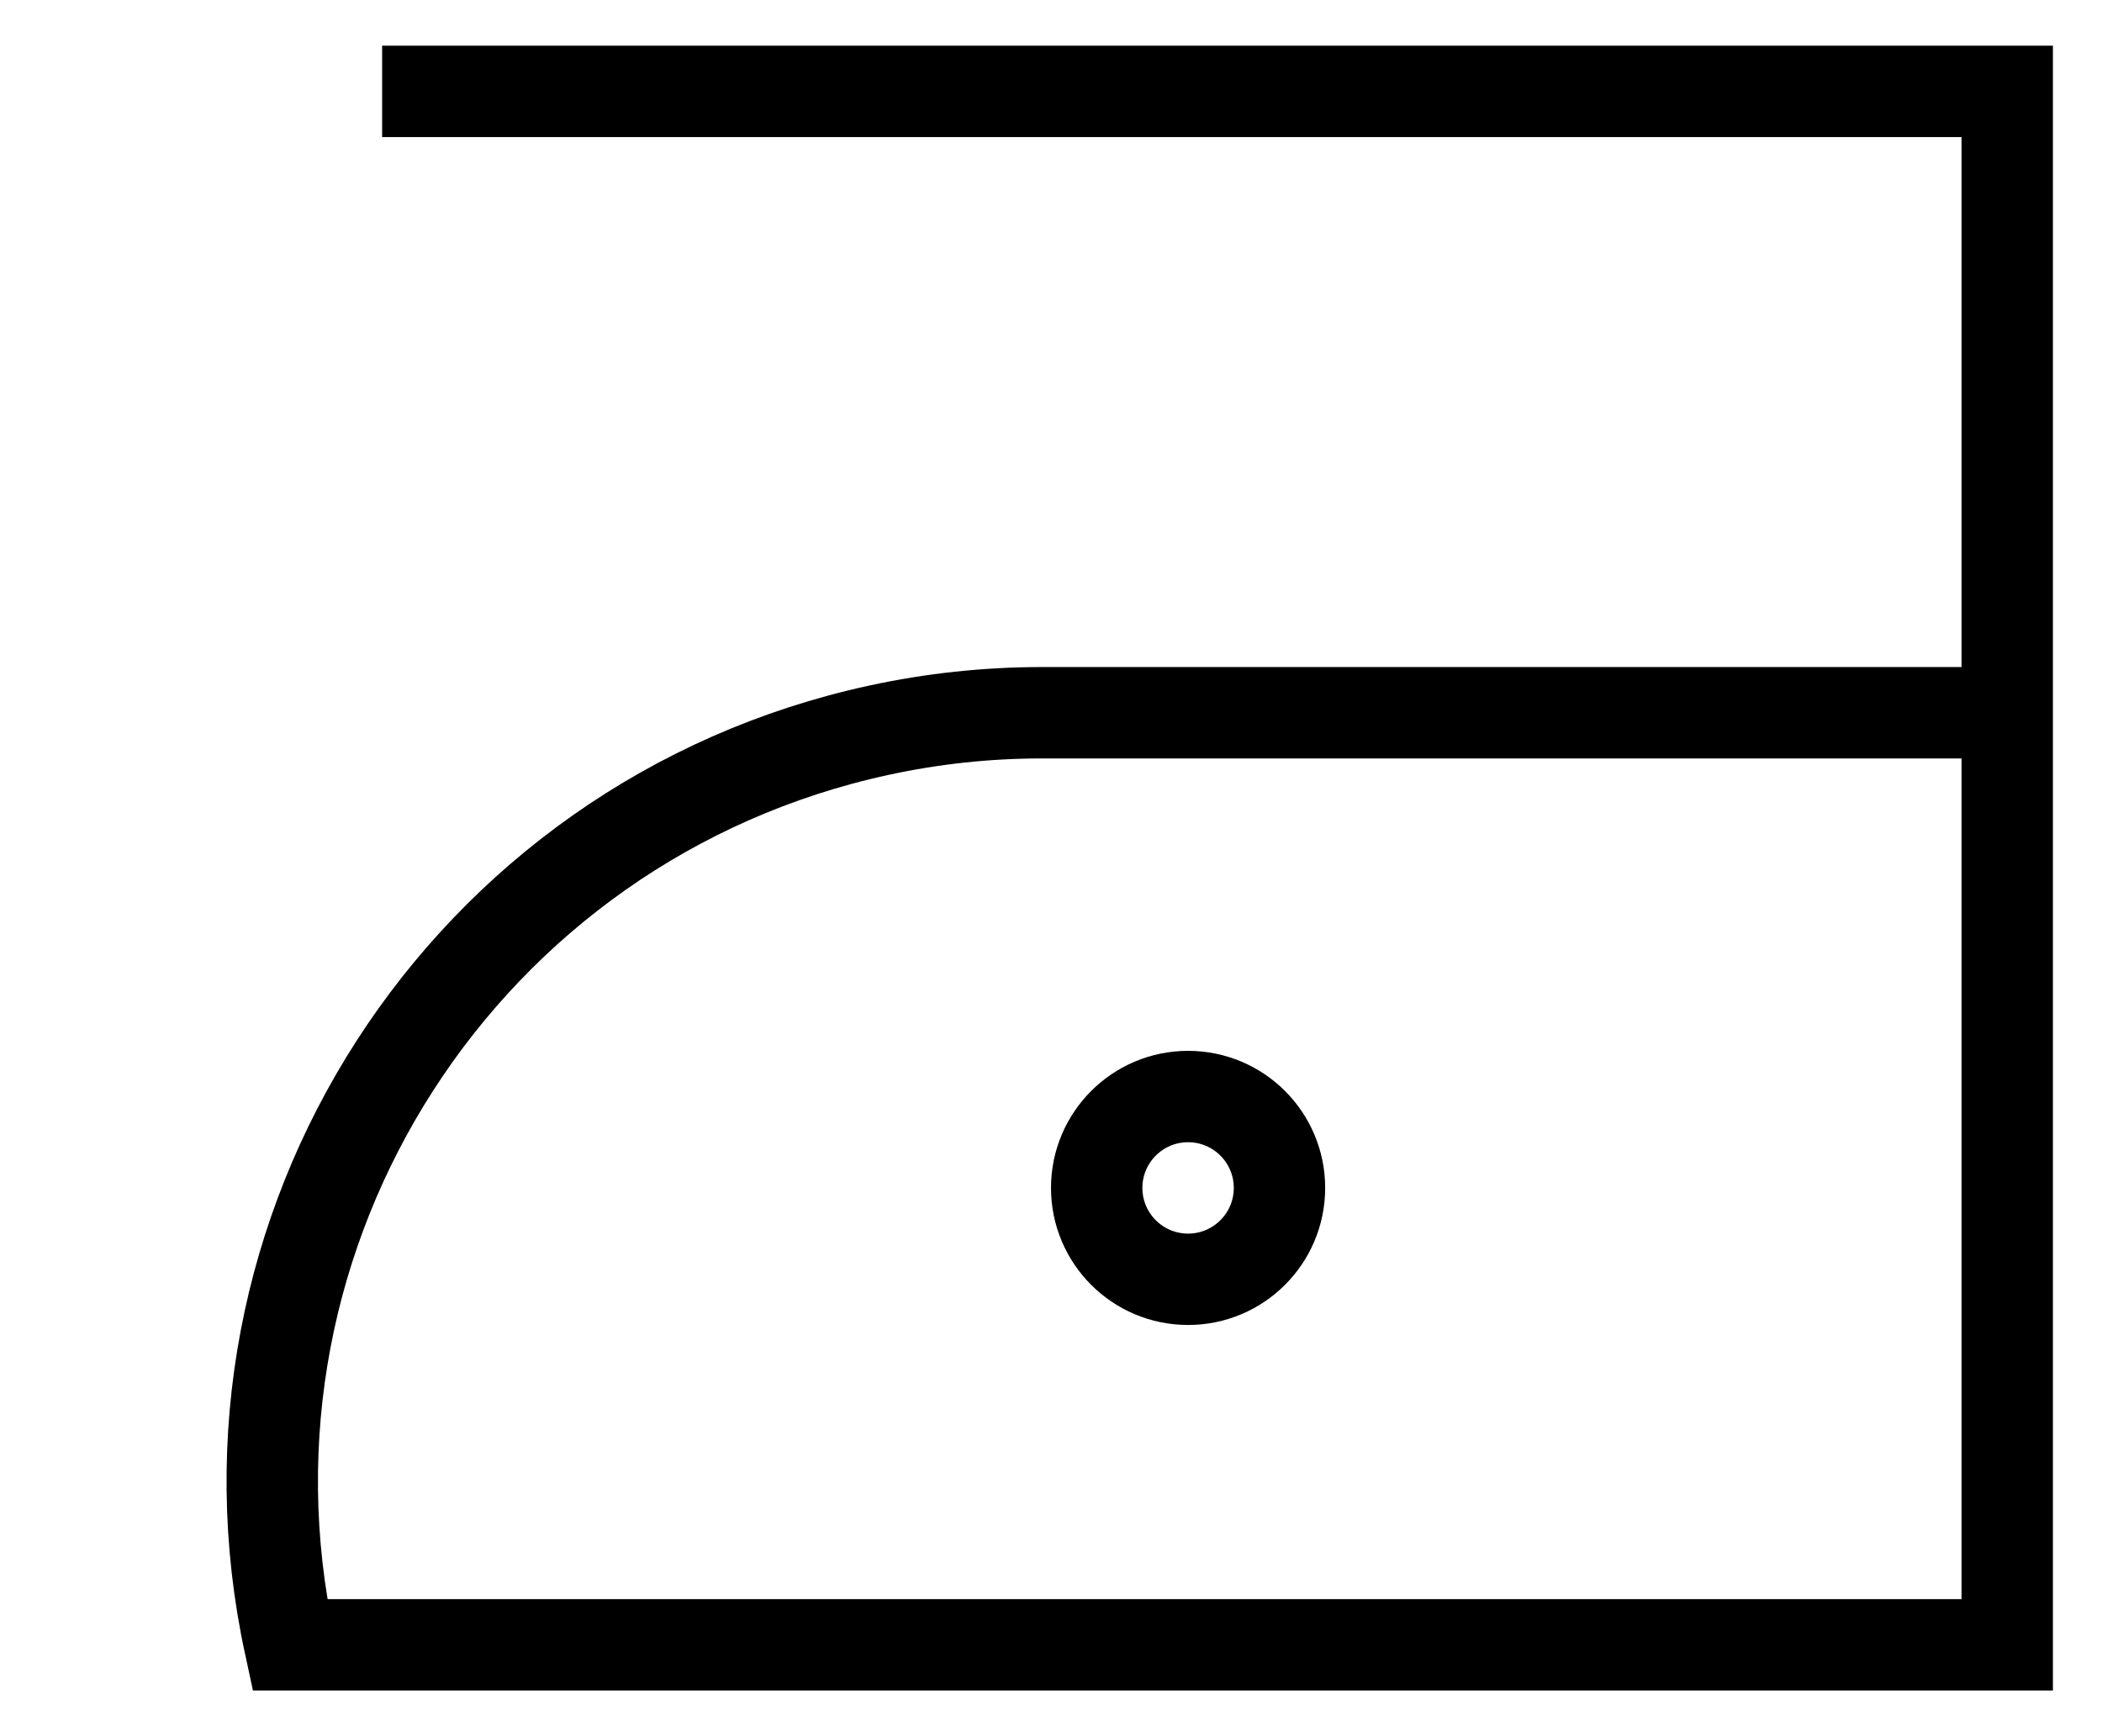<?xml version="1.0" encoding="UTF-8"?>
<svg width="23px" height="19px" viewBox="0 0 23 19" version="1.1" xmlns="http://www.w3.org/2000/svg" xmlns:xlink="http://www.w3.org/1999/xlink">
    <title>stirare-max-110</title>
    <g id="-🖥️--Desktop" stroke="none" stroke-width="1" fill="none" fill-rule="evenodd">
        <g id="Single-product" transform="translate(-1089, -2111)" stroke="#000000">
            <g id="stirare-max-110" transform="translate(1089.963, 2112)">
                <path d="M3.218,0 L21,0 L21,17 L2.208,17 C1.225,12.456 4.111,7.975 8.655,6.991 C9.24,6.864 9.837,6.8 10.436,6.8 L21,6.8 L21,6.8 L21,17" id="stirare"></path>
                <circle id="Oval" cx="12.037" cy="12" r="1"></circle>
            </g>
        </g>
    </g>
</svg>